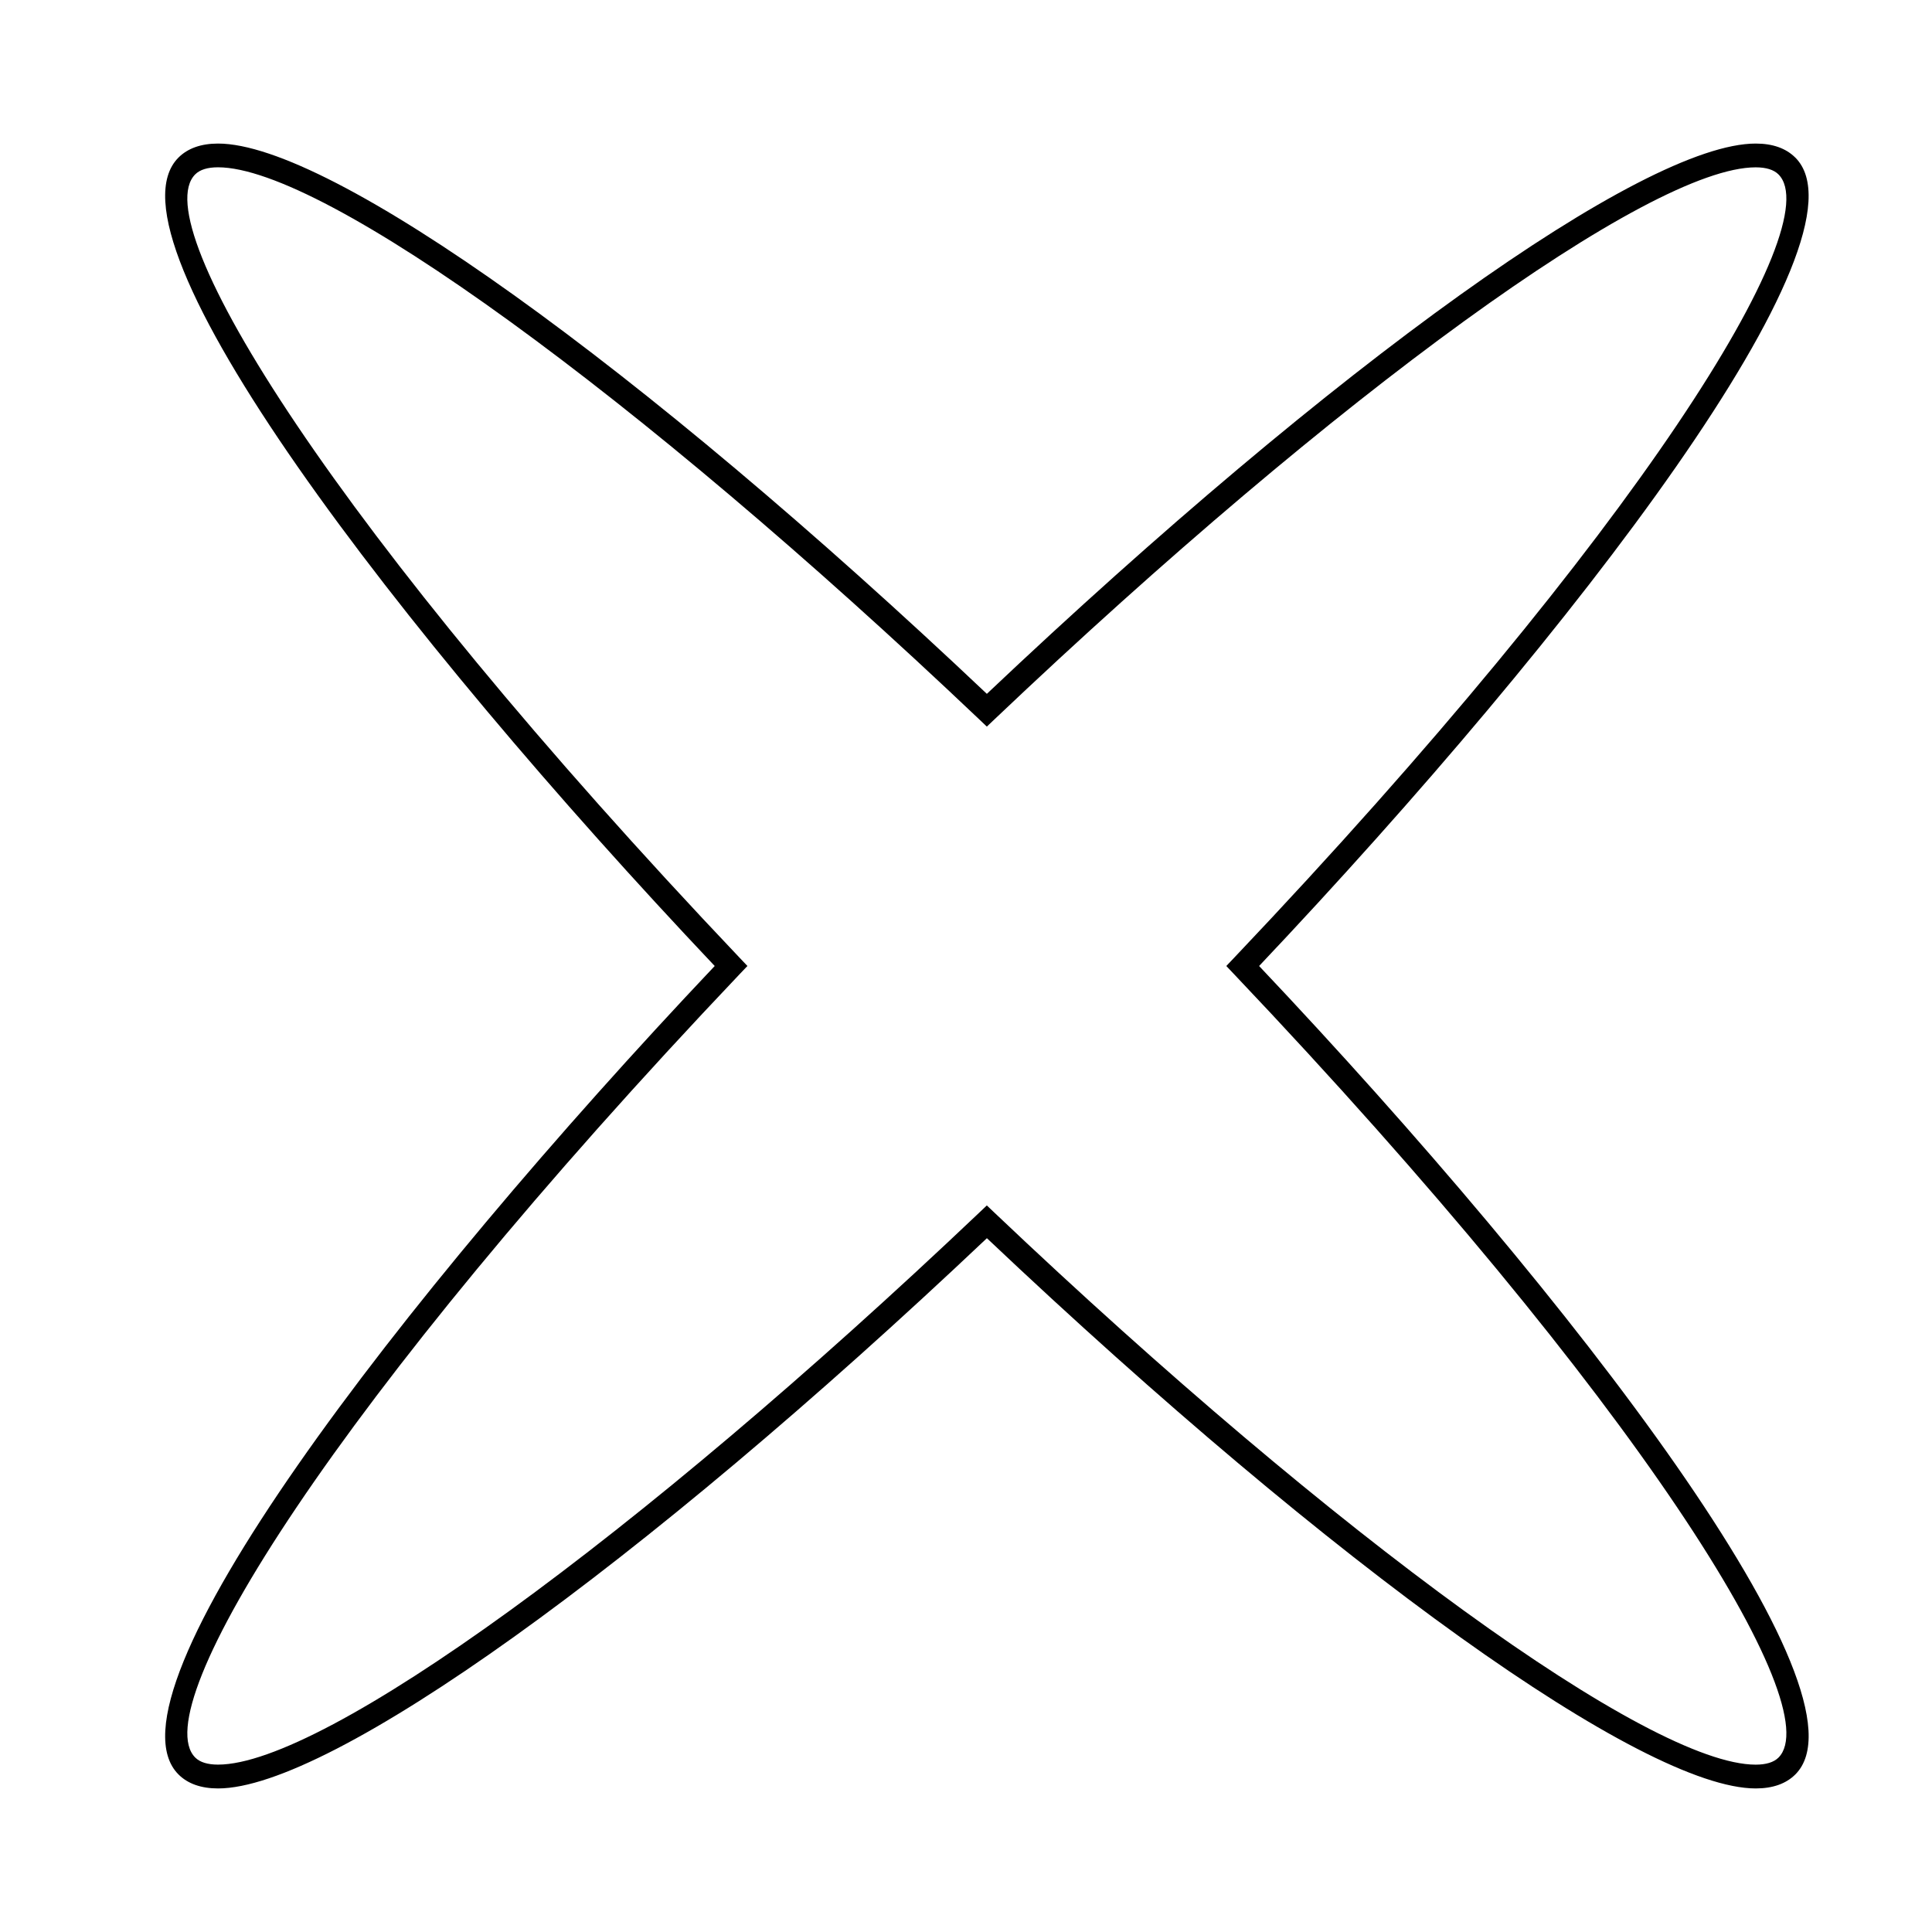 <?xml version="1.0" encoding="UTF-8"?>
<!-- Uploaded to: SVG Repo, www.svgrepo.com, Generator: SVG Repo Mixer Tools -->
<svg fill="#000000" width="800px" height="800px" version="1.1" viewBox="144 144 512 512" xmlns="http://www.w3.org/2000/svg">
 <path d="m619.77 185.76c-2.469-2.469-5.996-3.715-10.492-3.715-29.758 0-111.46 58.512-203.75 145.83-92.285-87.324-173.99-145.83-203.74-145.83-4.496 0-8.023 1.254-10.492 3.715-21.418 21.422 58.281 125.61 142.11 214.24-83.828 88.625-163.53 192.82-142.11 214.24 2.469 2.469 5.996 3.715 10.492 3.715 29.758 0 111.45-58.504 203.75-145.82 92.293 87.316 173.99 145.82 203.75 145.82h0.008c4.496 0 8.023-1.246 10.492-3.715 21.41-21.41-58.289-125.61-142.11-214.24 83.812-88.629 163.52-192.82 142.1-214.24zm-4.453 424.02c-1.242 1.242-3.281 1.871-6.039 1.871-28.043 0-110.93-60.098-201.59-146.14l-2.168-2.059-2.168 2.059c-90.641 86.035-173.53 146.13-201.57 146.13-2.758 0-4.797-0.629-6.039-1.871-13.32-13.312 37.004-94.609 144.27-207.61l2.062-2.164-2.059-2.168c-107.27-113-157.59-194.3-144.28-207.62 1.242-1.242 3.273-1.871 6.039-1.871 28.031 0 110.92 60.098 201.58 146.16l2.168 2.059 2.168-2.059c90.652-86.055 173.54-146.15 201.58-146.15 2.758 0 4.797 0.629 6.039 1.871 13.309 13.312-37.016 94.617-144.27 207.62l-2.059 2.164 2.059 2.168c107.26 113 157.59 194.3 144.27 207.62z"/>
</svg>